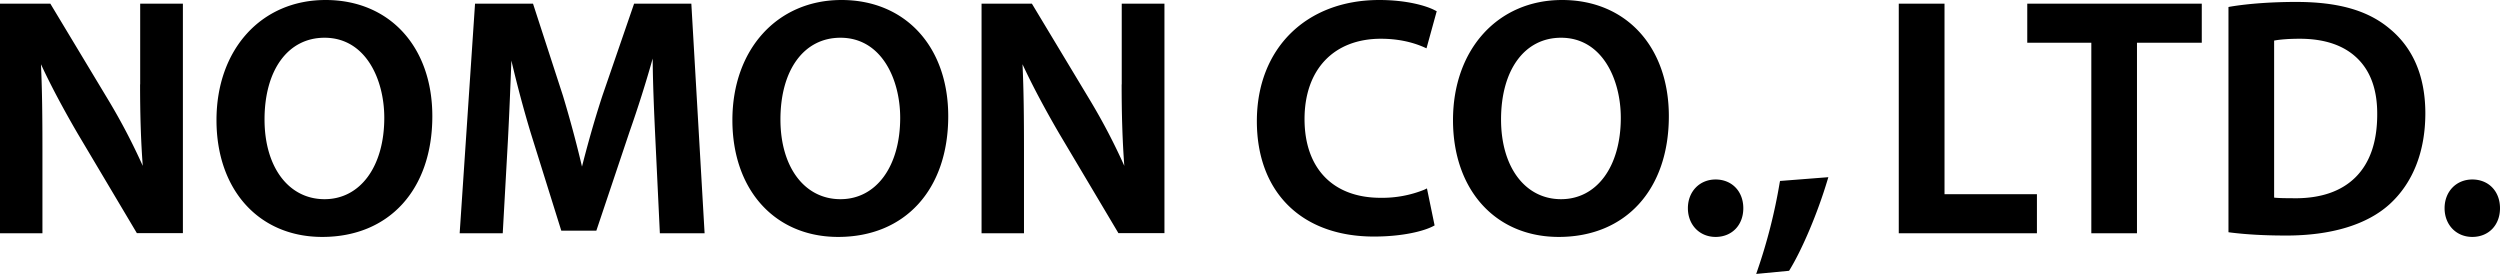 <svg version="1.1" id="レイヤー_1" xmlns="http://www.w3.org/2000/svg" x="0" y="0" viewBox="0 0 271.61 29.76" xml:space="preserve"><style>.st0{fill:#e60012}</style><switch><g><path d="M169.71 0c-6.98 0-11.85 5.37-11.85 13.05 0 7.59 4.62 12.69 11.49 12.69 7.27 0 11.96-5.15 11.96-13.12 0-7.55-4.66-12.62-11.6-12.62zm-.11 21.64c-3.9 0-6.52-3.48-6.52-8.66 0-5.39 2.56-8.88 6.52-8.88 4.46 0 6.49 4.51 6.49 8.7 0 5.29-2.6 8.84-6.49 8.84zM15.22 9.17c0 3.37.09 6.16.29 8.85A67.55 67.55 0 0 0 11.85 11L5.47.4H0v24.94h4.61v-8.99c0-3.64-.03-6.55-.16-9.37 1 2.16 2.33 4.68 3.97 7.5l6.45 10.85h5V.4h-4.64v8.77zM35.37 0c-6.98 0-11.85 5.37-11.85 13.05 0 7.59 4.62 12.69 11.49 12.69 7.27 0 11.96-5.15 11.96-13.12C46.97 5.07 42.31 0 35.37 0zm-.11 21.64c-3.9 0-6.52-3.48-6.52-8.66 0-5.39 2.56-8.88 6.52-8.88 4.46 0 6.49 4.51 6.49 8.7 0 5.29-2.61 8.84-6.49 8.84zM68.89.4l-3.43 9.96c-.95 2.89-1.71 5.69-2.23 7.74-.6-2.55-1.31-5.19-2.07-7.7L57.91.4h-6.3l-1.67 24.94h4.68l.56-10.06c.15-2.83.28-6.08.38-8.7a129.3 129.3 0 0 0 2.1 7.86l3.32 10.62h3.81L68.4 14.3c.89-2.53 1.77-5.3 2.51-7.94.02 2.84.16 5.94.28 8.5l.5 10.48h4.86L75.11.4h-6.22zM91.42 0c-6.98 0-11.85 5.37-11.85 13.05 0 7.59 4.62 12.69 11.49 12.69 7.27 0 11.96-5.15 11.96-13.12C103.02 5.07 98.36 0 91.42 0zm-.11 21.64c-3.9 0-6.52-3.48-6.52-8.66 0-5.39 2.56-8.88 6.52-8.88 4.46 0 6.49 4.51 6.49 8.7 0 5.29-2.61 8.84-6.49 8.84zM121.86 9.17c0 3.37.09 6.16.29 8.85a67.55 67.55 0 0 0-3.66-7.02L112.11.4h-5.47v24.94h4.61v-8.99c0-3.64-.03-6.55-.16-9.37 1 2.16 2.33 4.68 3.97 7.5l6.45 10.85h5V.4h-4.64v8.77zM150.03 4.21c1.71 0 3.29.31 4.68.92l.27.12 1.11-4.03-.18-.09C154.92.6 152.74 0 149.85 0c-7.96 0-13.3 5.29-13.3 13.16 0 7.74 4.88 12.54 12.72 12.54 3.15 0 5.43-.6 6.42-1.12l.17-.09-.83-4.02-.29.14a12.2 12.2 0 0 1-4.75.88c-5.17 0-8.26-3.2-8.26-8.55 0-5.39 3.18-8.73 8.3-8.73zM186.39 19.5c-1.74 0-3.01 1.31-3.01 3.12s1.27 3.12 3.01 3.12c1.77 0 3.01-1.28 3.01-3.12 0-1.83-1.24-3.12-3.01-3.12zM193.35 19.86a59.04 59.04 0 0 1-2.42 9.52l-.13.38 3.57-.34.07-.11c1.4-2.3 3.04-6.2 4.09-9.7l.11-.36-5.25.41-.04.2zM211.26.4h-4.97v24.94h15.01V21.1h-10.04zM220.25 4.64h6.96v20.7h4.96V4.64h7.04V.4h-18.96zM259.6 3.1c-2.35-1.97-5.57-2.89-10.13-2.89-2.63 0-5.17.18-7.15.51l-.21.04v24.47l.22.03c1.74.22 3.78.33 6.05.33 4.9 0 8.78-1.18 11.23-3.4 2.54-2.31 3.89-5.73 3.89-9.9-.01-3.99-1.32-7.08-3.9-9.19zm-3.69 16.16c-1.52 1.51-3.72 2.28-6.53 2.28-.83-.01-1.69 0-2.31-.07V4.41c.68-.13 1.66-.2 2.79-.2 2.74 0 4.87.74 6.32 2.2 1.41 1.41 2.11 3.44 2.09 6.03 0 2.97-.79 5.26-2.36 6.82zM268.6 19.5c-1.74 0-3.01 1.31-3.01 3.12s1.27 3.12 3.01 3.12c1.77 0 3.01-1.28 3.01-3.12 0-1.83-1.23-3.12-3.01-3.12z"/></g></switch></svg>